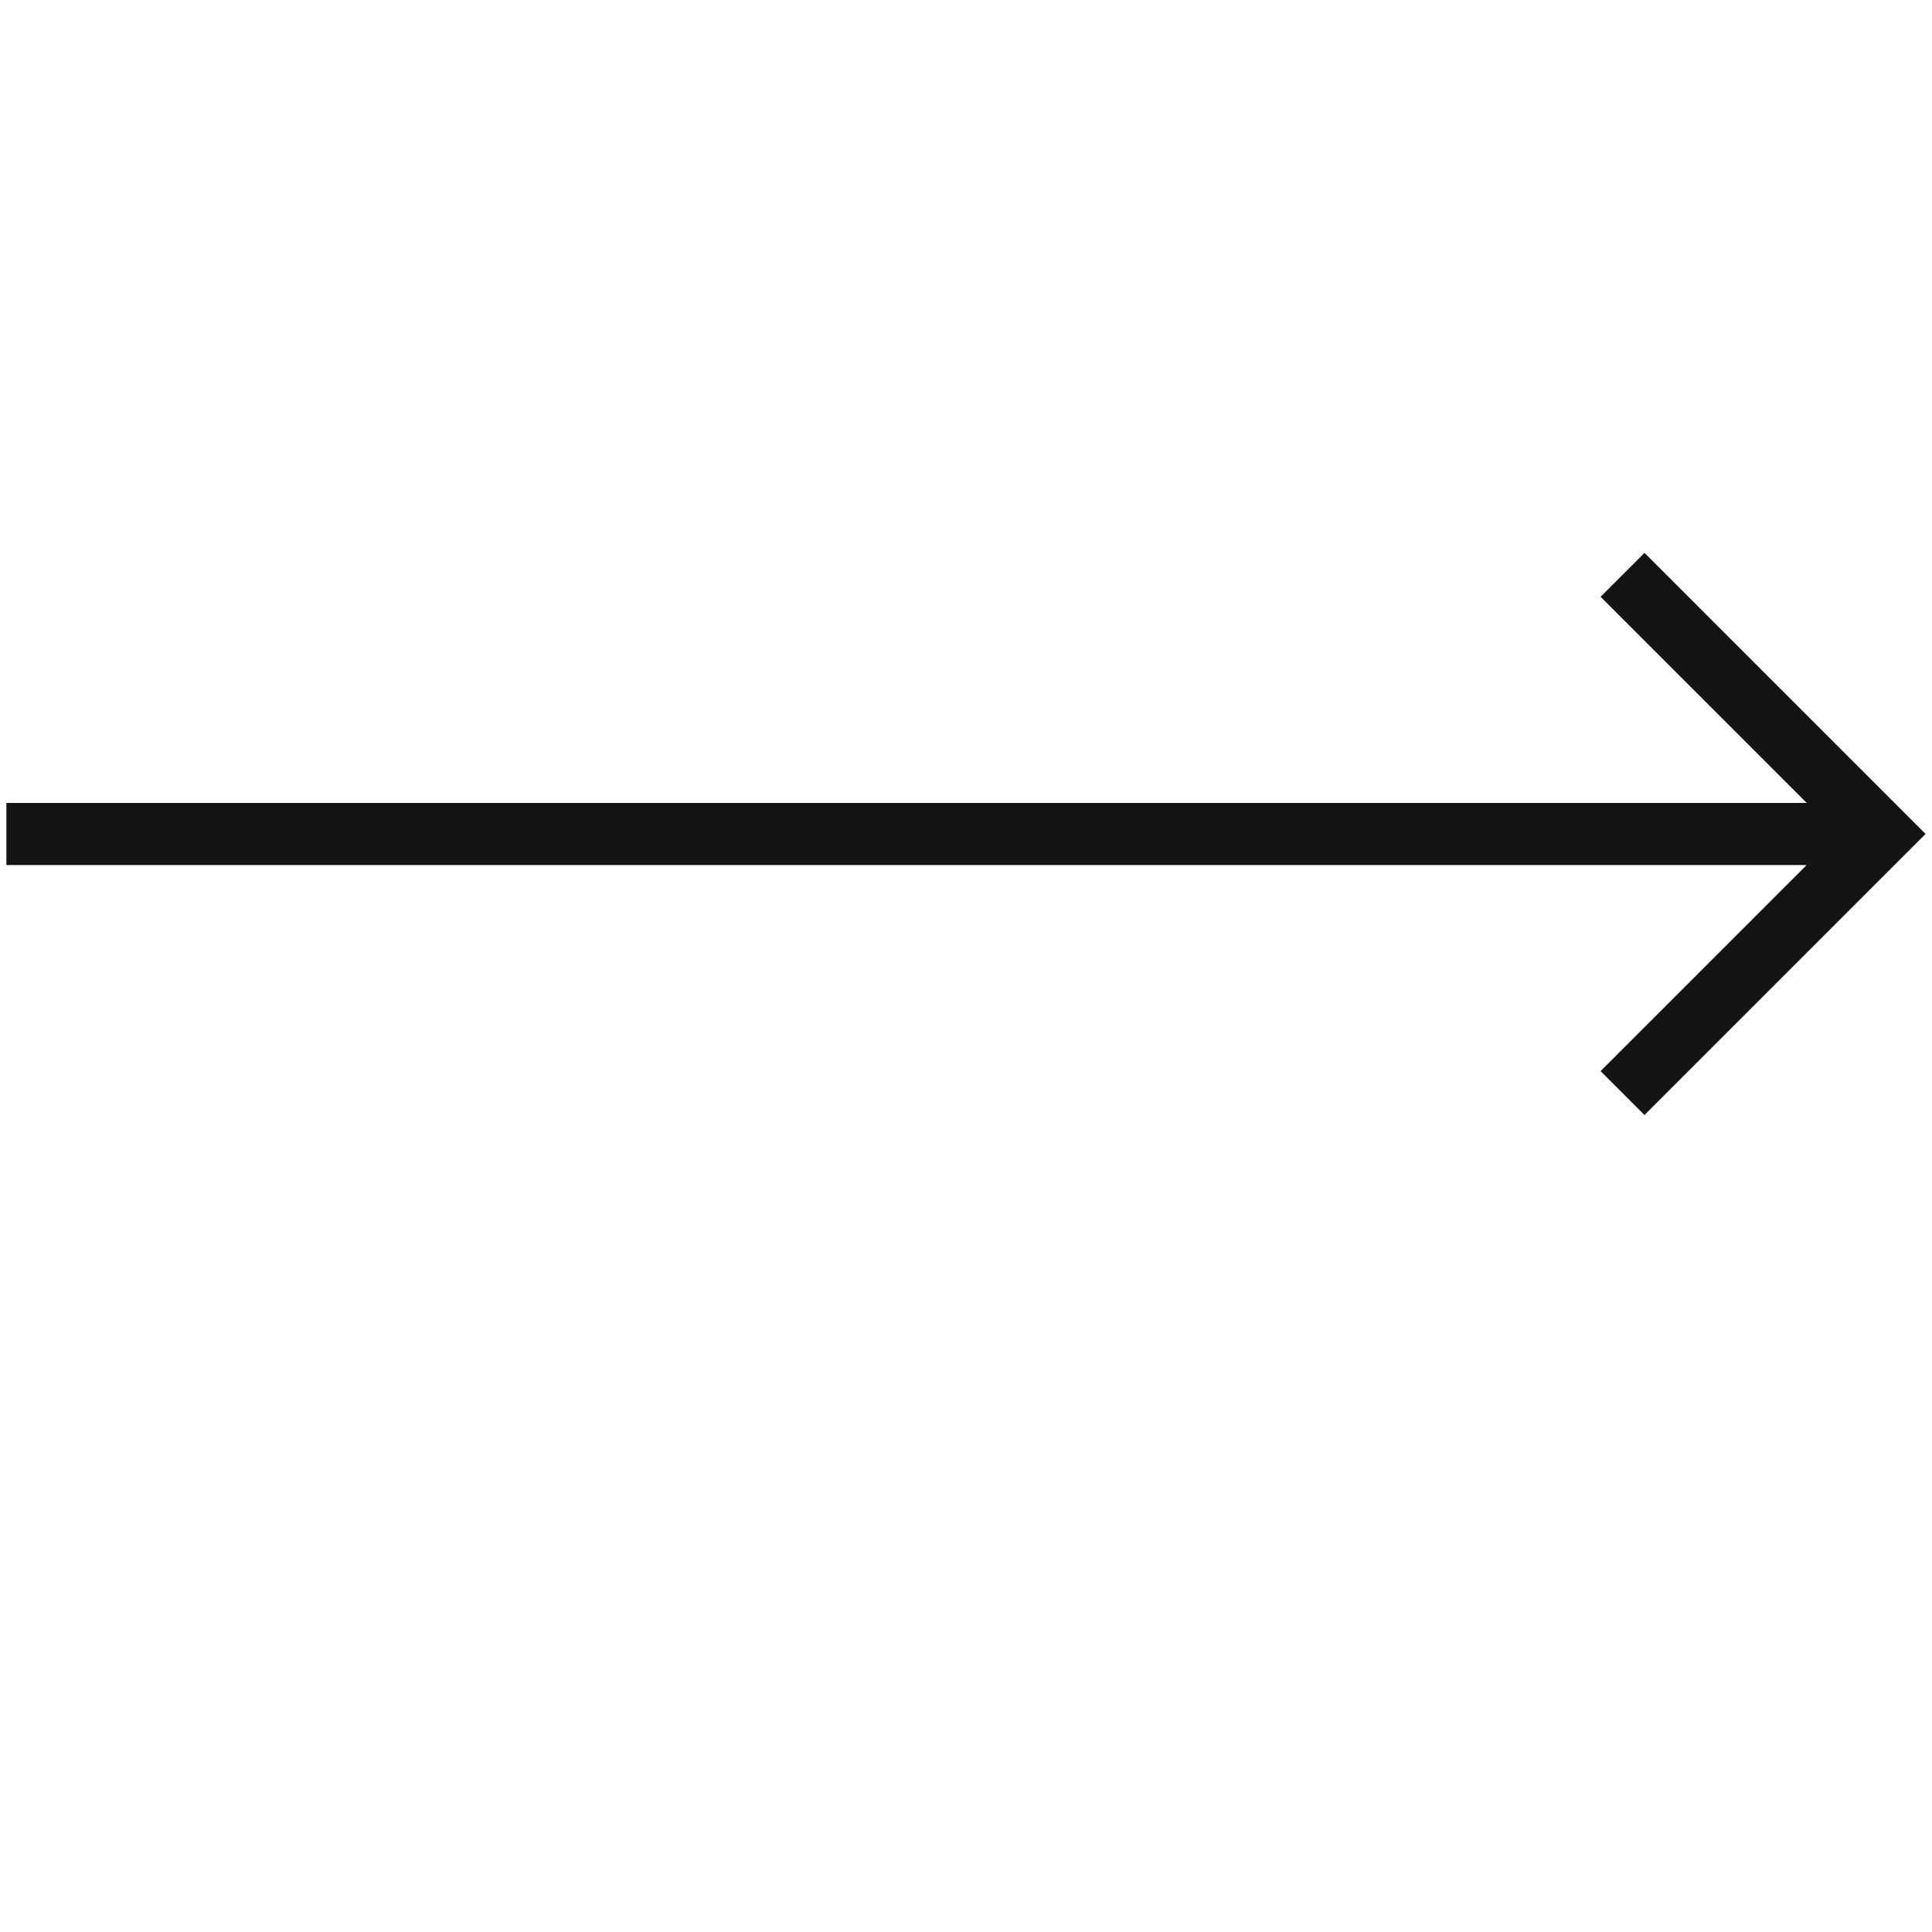 <?xml version="1.0" encoding="utf-8"?>
<!-- Generator: Adobe Illustrator 16.0.0, SVG Export Plug-In . SVG Version: 6.00 Build 0)  -->
<!DOCTYPE svg PUBLIC "-//W3C//DTD SVG 1.1//EN" "http://www.w3.org/Graphics/SVG/1.1/DTD/svg11.dtd">
<svg version="1.1" id="图层_1" xmlns="http://www.w3.org/2000/svg" xmlns:xlink="http://www.w3.org/1999/xlink" x="0px" y="0px"
	 width="100px" height="100px" viewBox="0 0 100 100" enable-background="new 0 0 100 100" xml:space="preserve">
<path fill="#141414" d="M99.668,43.165L99.668,43.165L85.119,28.616l-2.273,2.273l10.672,10.672H0.331v3.214h93.18L82.846,55.441
	l2.273,2.273l14.549-14.549V43.165z"/>
</svg>
